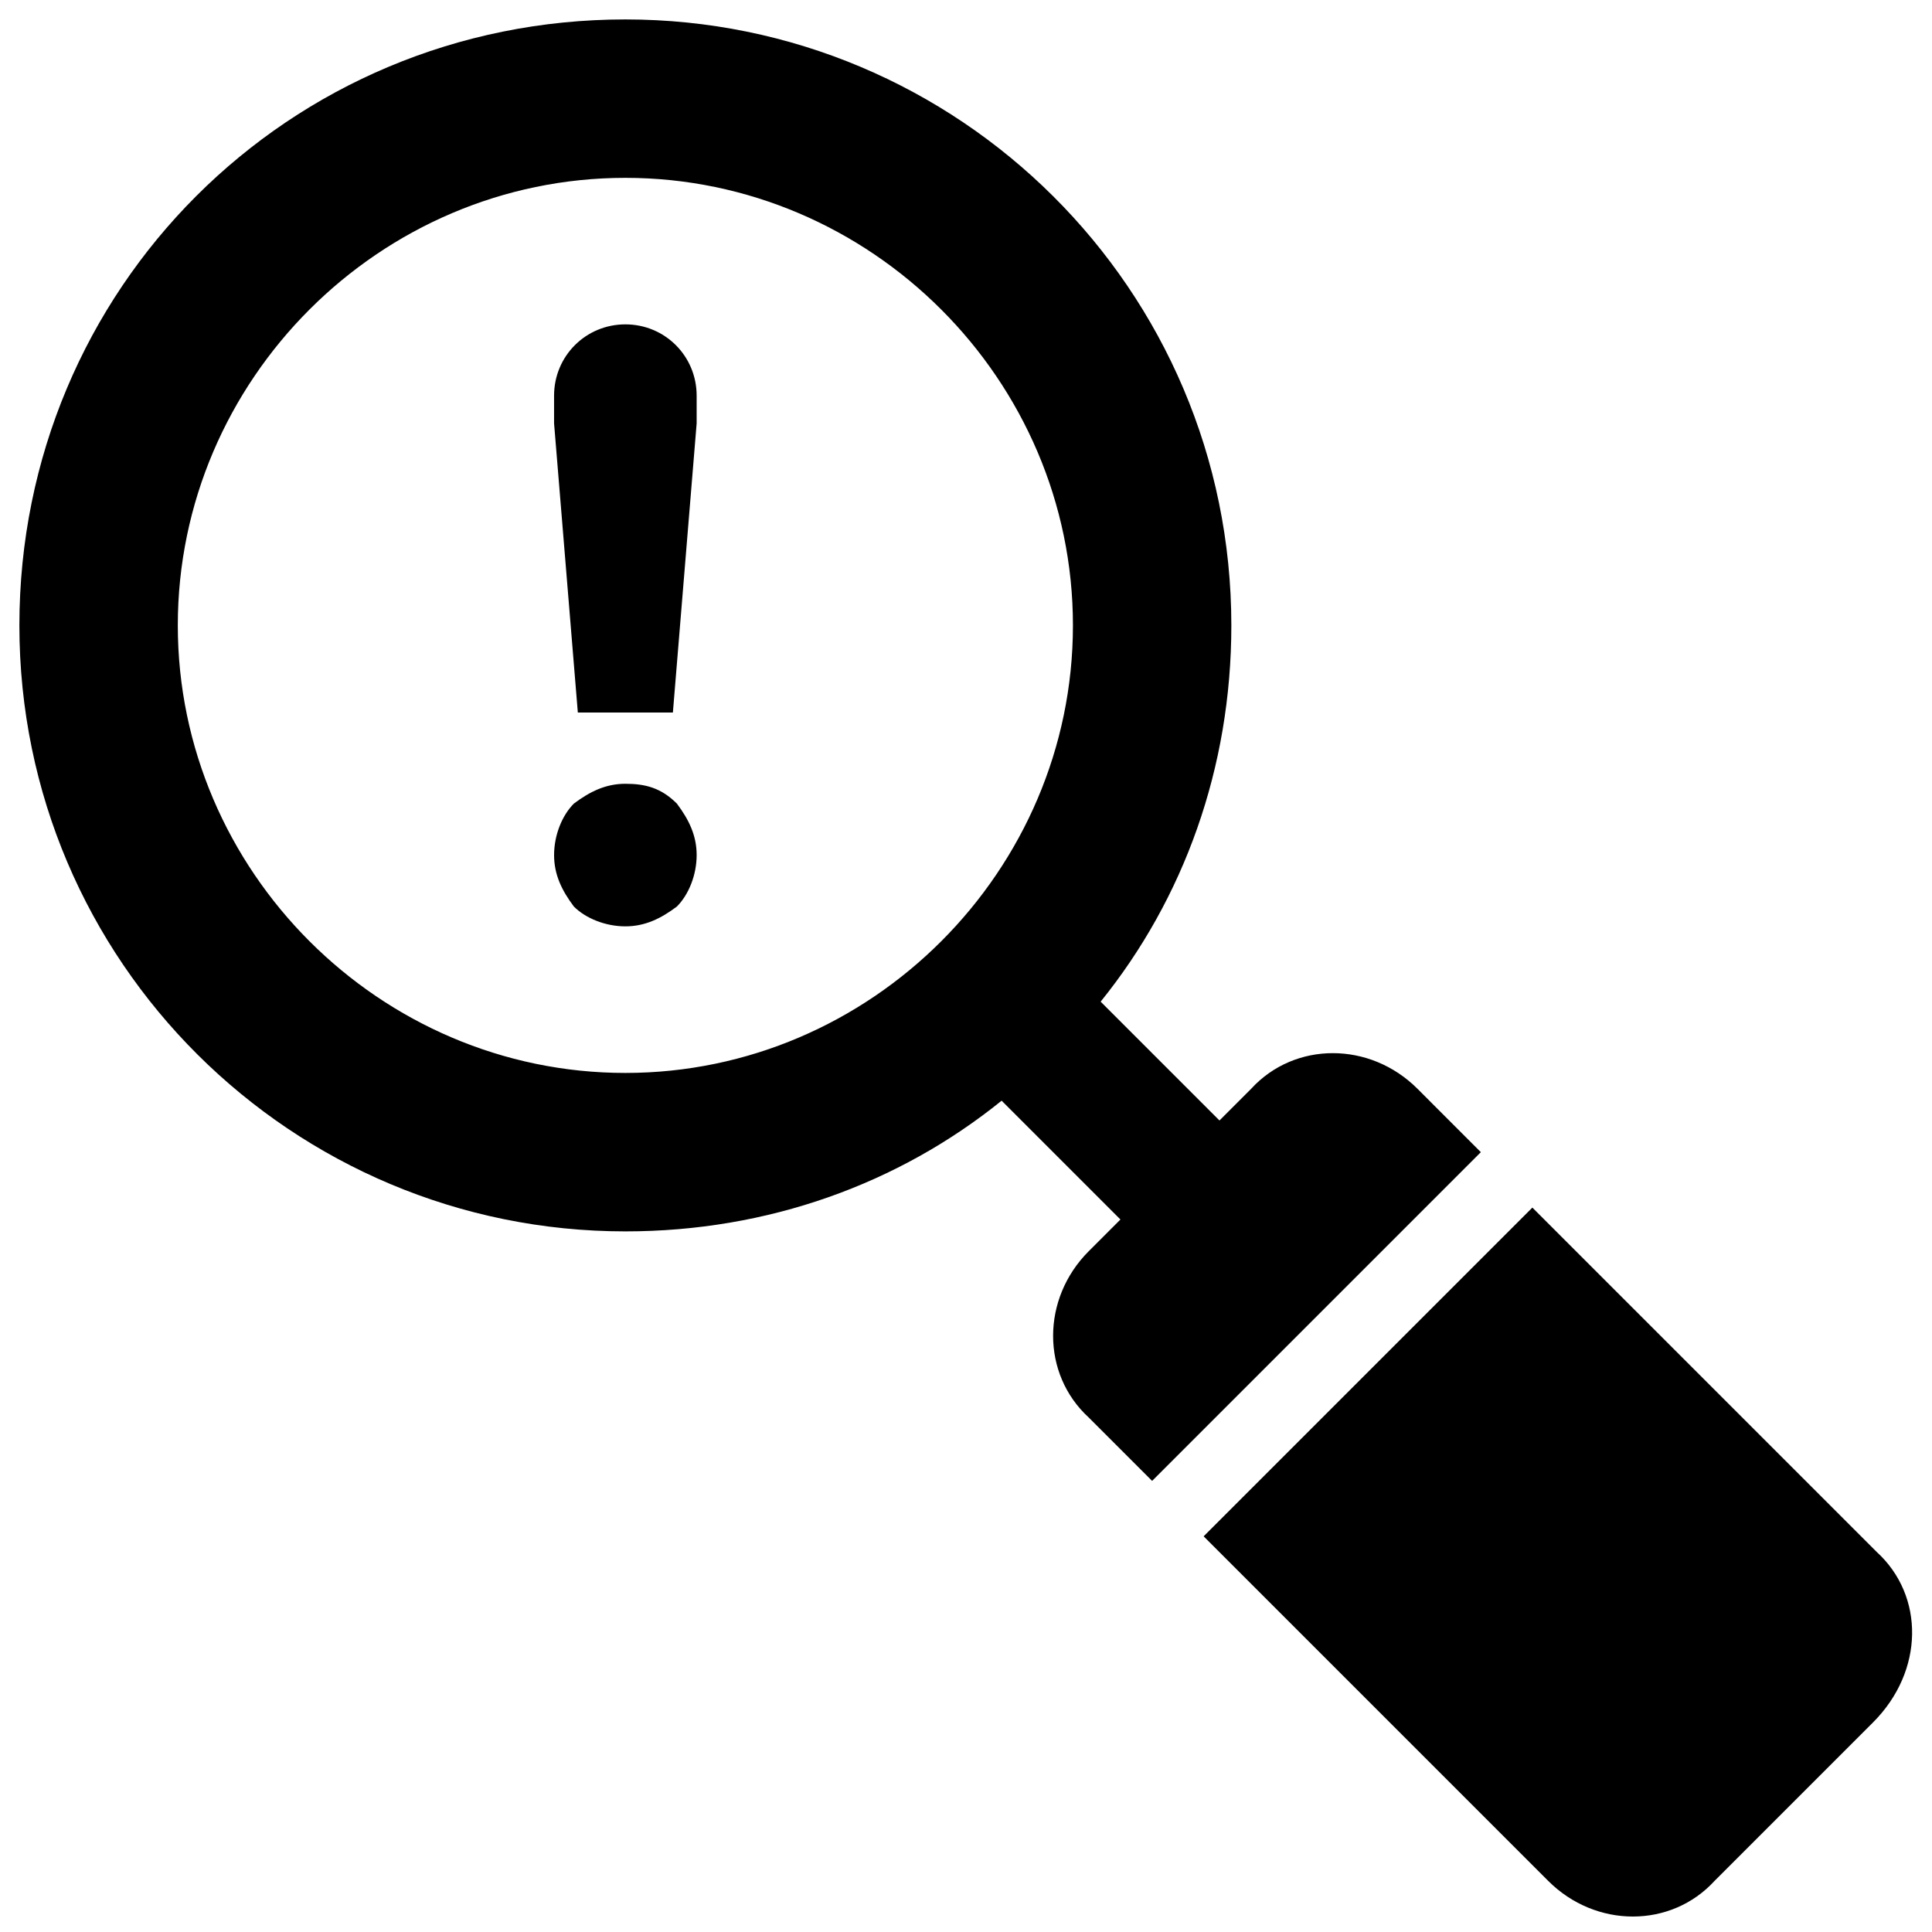 <?xml version="1.0" encoding="UTF-8"?>
<!-- Uploaded to: ICON Repo, www.svgrepo.com, Generator: ICON Repo Mixer Tools -->
<svg width="800px" height="800px" version="1.1" viewBox="144 144 512 512" xmlns="http://www.w3.org/2000/svg">
 <defs>
  <clipPath id="a">
   <path d="m462 464h189v187.9h-189z"/>
  </clipPath>
 </defs>
 <path d="m519.65 432.54c-12.594-12.594-32.539-12.594-44.082 0l-8.398 8.398-31.488-31.488c22.043-27.289 34.637-61.926 34.637-99.711 0-89.215-72.422-160.59-160.59-160.59-89.215 0-160.59 71.371-160.59 160.59 0 89.215 72.422 160.59 160.59 160.59 37.785 0 72.422-12.594 99.711-34.637l31.488 31.488-8.398 8.398c-12.594 12.594-12.594 32.539 0 44.082l16.793 16.793 87.117-87.117zm-209.92-4.199c-65.074 0-118.61-53.531-118.61-118.61s53.527-118.6 118.61-118.6c65.074 0 118.61 53.531 118.61 118.61-0.004 65.074-53.531 118.6-118.61 118.6z"/>
 <g clip-path="url(#a)">
  <path d="m641.41 555.34-91.316-91.316-87.117 87.117 91.316 91.316c12.594 12.594 32.539 12.594 44.082 0l41.984-41.984c13.648-13.645 13.648-33.586 1.051-45.133z"/>
 </g>
 <path d="m309.73 351.71c-5.246 0-9.445 2.098-13.645 5.246-3.148 3.148-5.246 8.398-5.246 13.645 0 5.246 2.098 9.445 5.246 13.645 3.148 3.148 8.398 5.246 13.645 5.246s9.445-2.098 13.645-5.246c3.148-3.148 5.246-8.398 5.246-13.645 0-5.246-2.098-9.445-5.246-13.645-4.199-4.195-8.398-5.246-13.645-5.246z"/>
 <path d="m309.73 229.96c-10.496 0-18.895 8.398-18.895 18.895v7.348l6.297 76.621h25.191l6.297-76.621v-7.348c0-10.496-8.395-18.895-18.891-18.895z"/>
</svg>